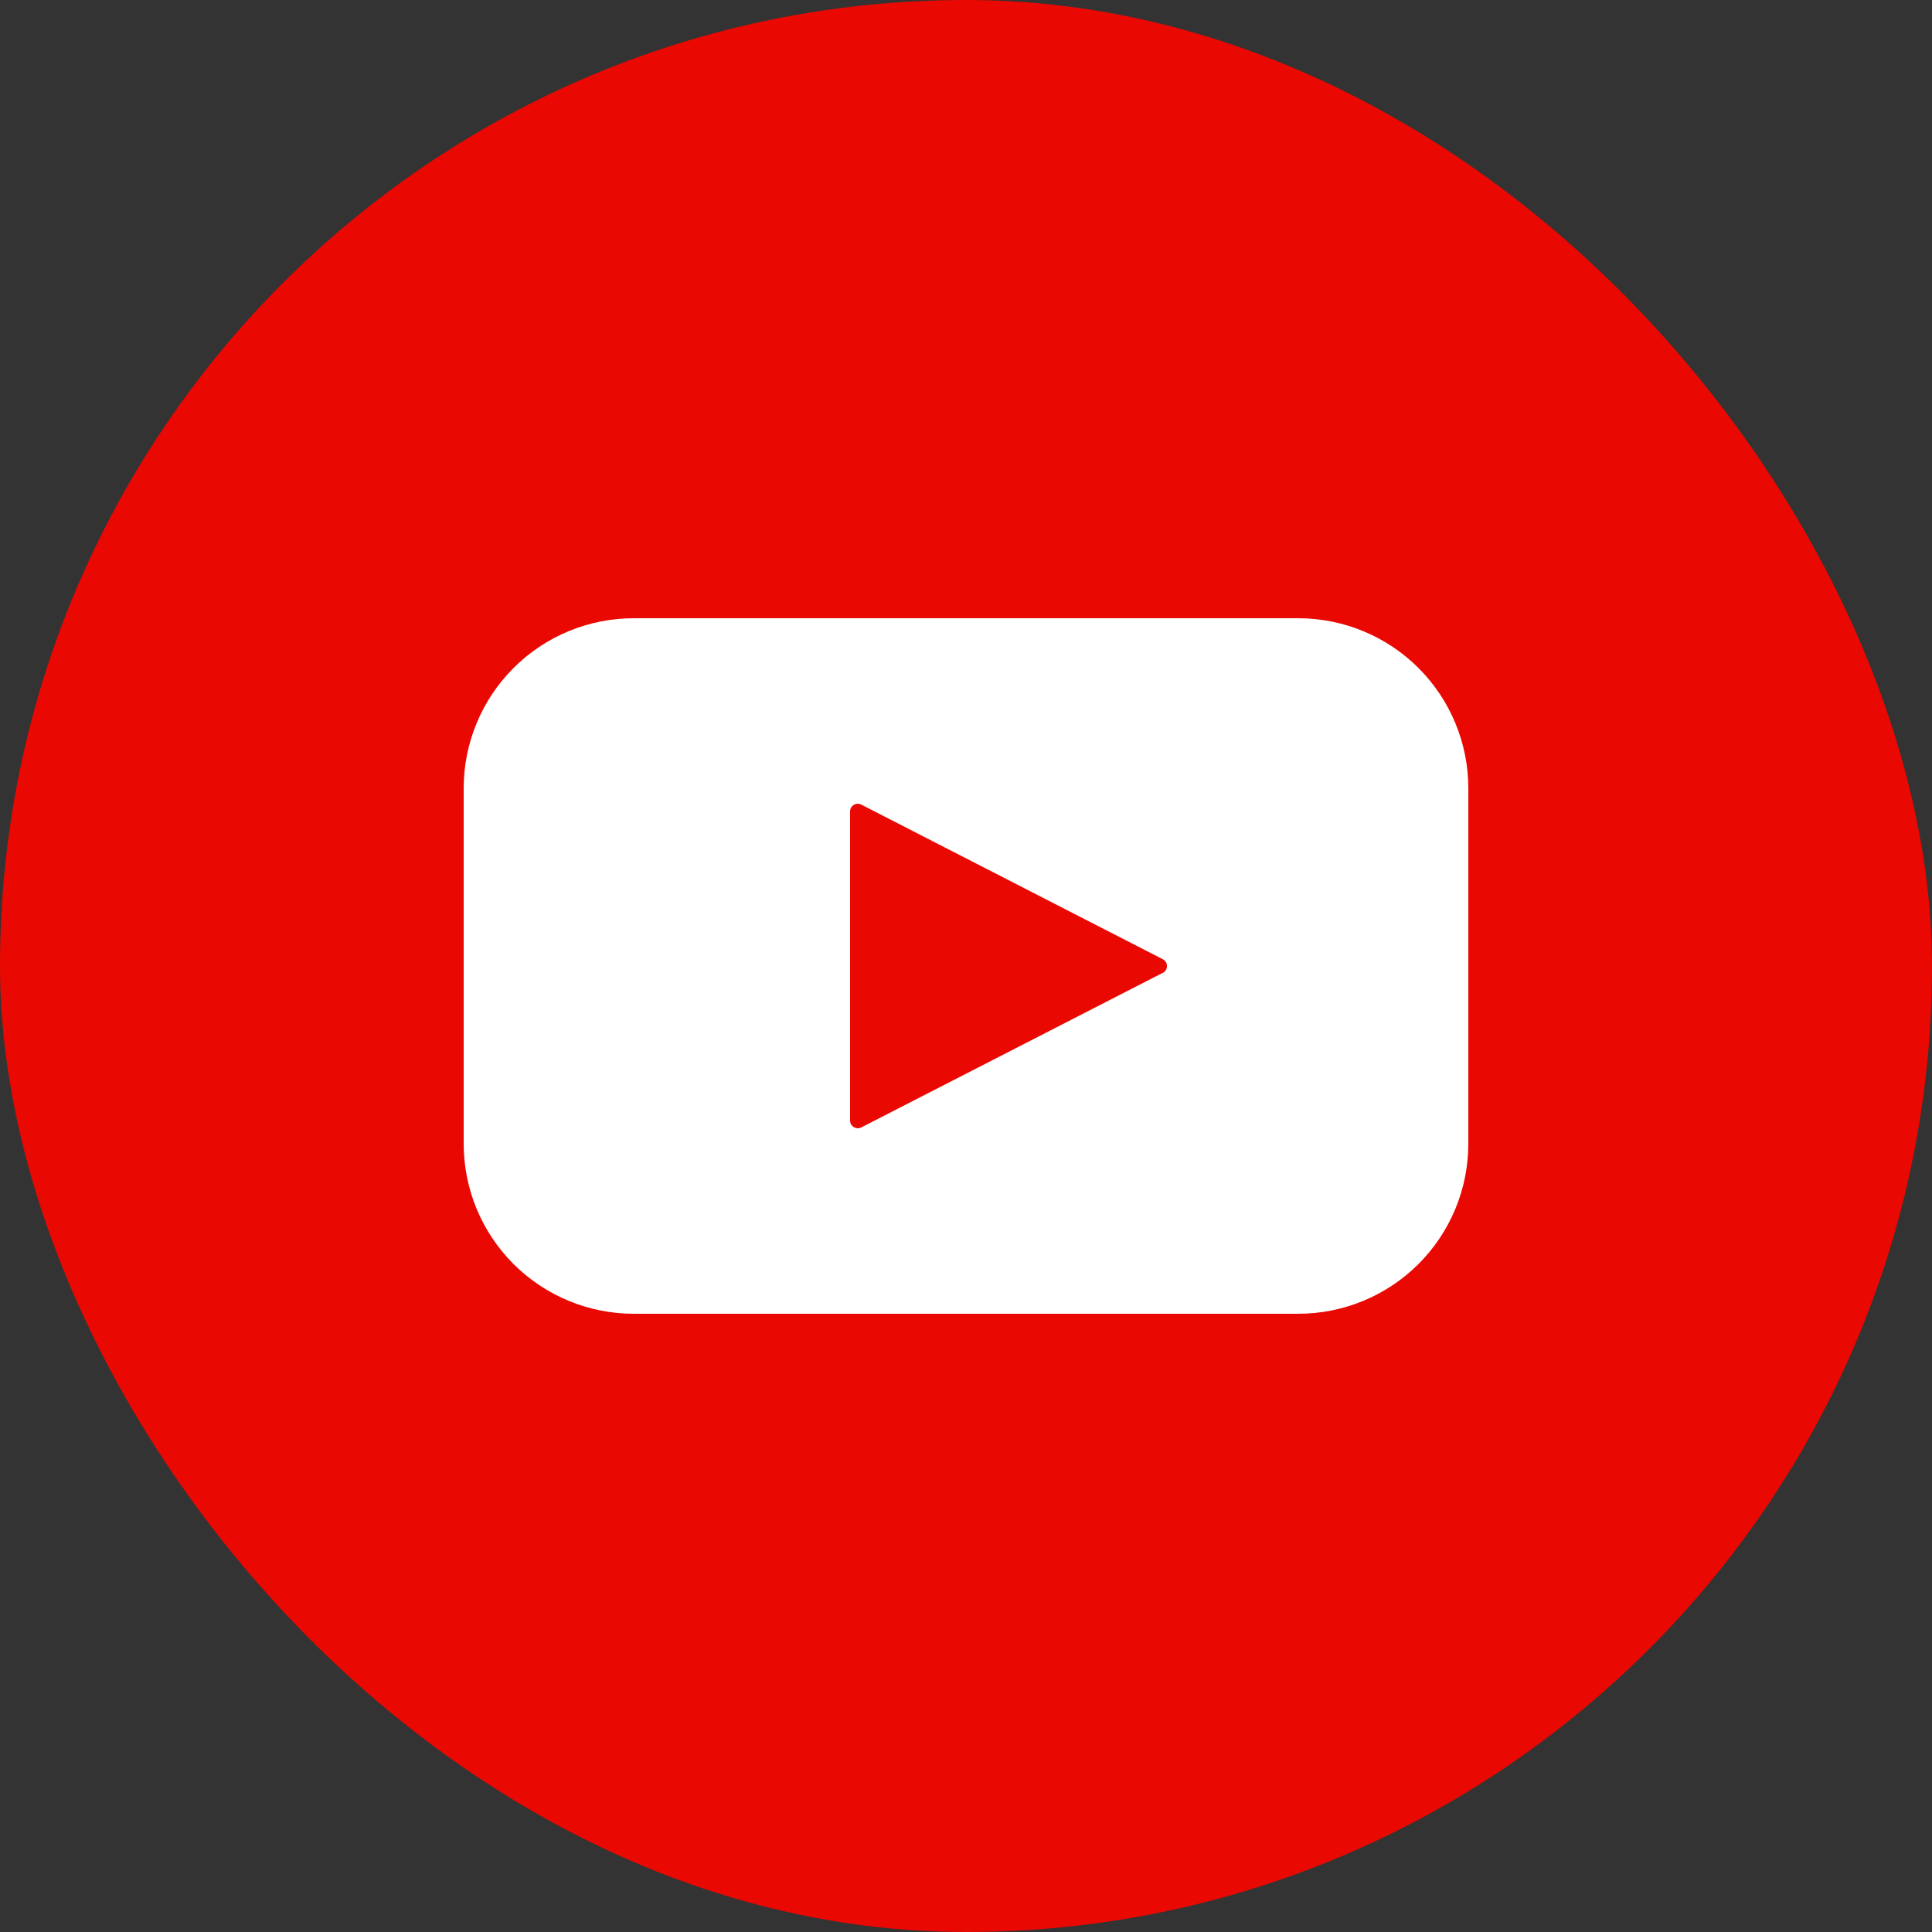 <svg width="45" height="45" viewBox="0 0 45 45" fill="none" xmlns="http://www.w3.org/2000/svg">
<rect x="0" y="0" width="45" height="45" fill="#333333" stroke="none"/>
<g clip-path="url(#clip0_4132_882)">
<path d="M22.5 45C34.926 45 45 34.926 45 22.5C45 10.074 34.926 0 22.5 0C10.074 0 0 10.074 0 22.5C0 34.926 10.074 45 22.5 45Z" fill="#E90802"/>
<path fill-rule="evenodd" clip-rule="evenodd" d="M30.24 14.4H14.76C13.709 14.4 12.702 14.818 11.96 15.56C11.217 16.303 10.8 17.31 10.8 18.36V26.64C10.8 27.691 11.217 28.698 11.96 29.441C12.702 30.183 13.71 30.6 14.76 30.6H30.24C31.29 30.6 32.297 30.183 33.04 29.441C33.783 28.698 34.2 27.691 34.2 26.64V18.36C34.2 17.31 33.783 16.303 33.04 15.56C32.297 14.818 31.29 14.4 30.24 14.4ZM27.083 22.659L20.063 26.259C20.007 26.287 19.94 26.285 19.887 26.253C19.833 26.221 19.8 26.163 19.8 26.1V18.9C19.8 18.837 19.833 18.779 19.887 18.747C19.94 18.715 20.007 18.713 20.063 18.742L27.083 22.342C27.143 22.372 27.181 22.434 27.181 22.502C27.181 22.569 27.143 22.631 27.083 22.662V22.659Z" fill="white"/>
</g>
<defs>
<clipPath id="clip0_4132_882">
<rect width="45" height="45" rx="22.5" fill="white"/>
</clipPath>
</defs>
</svg>
